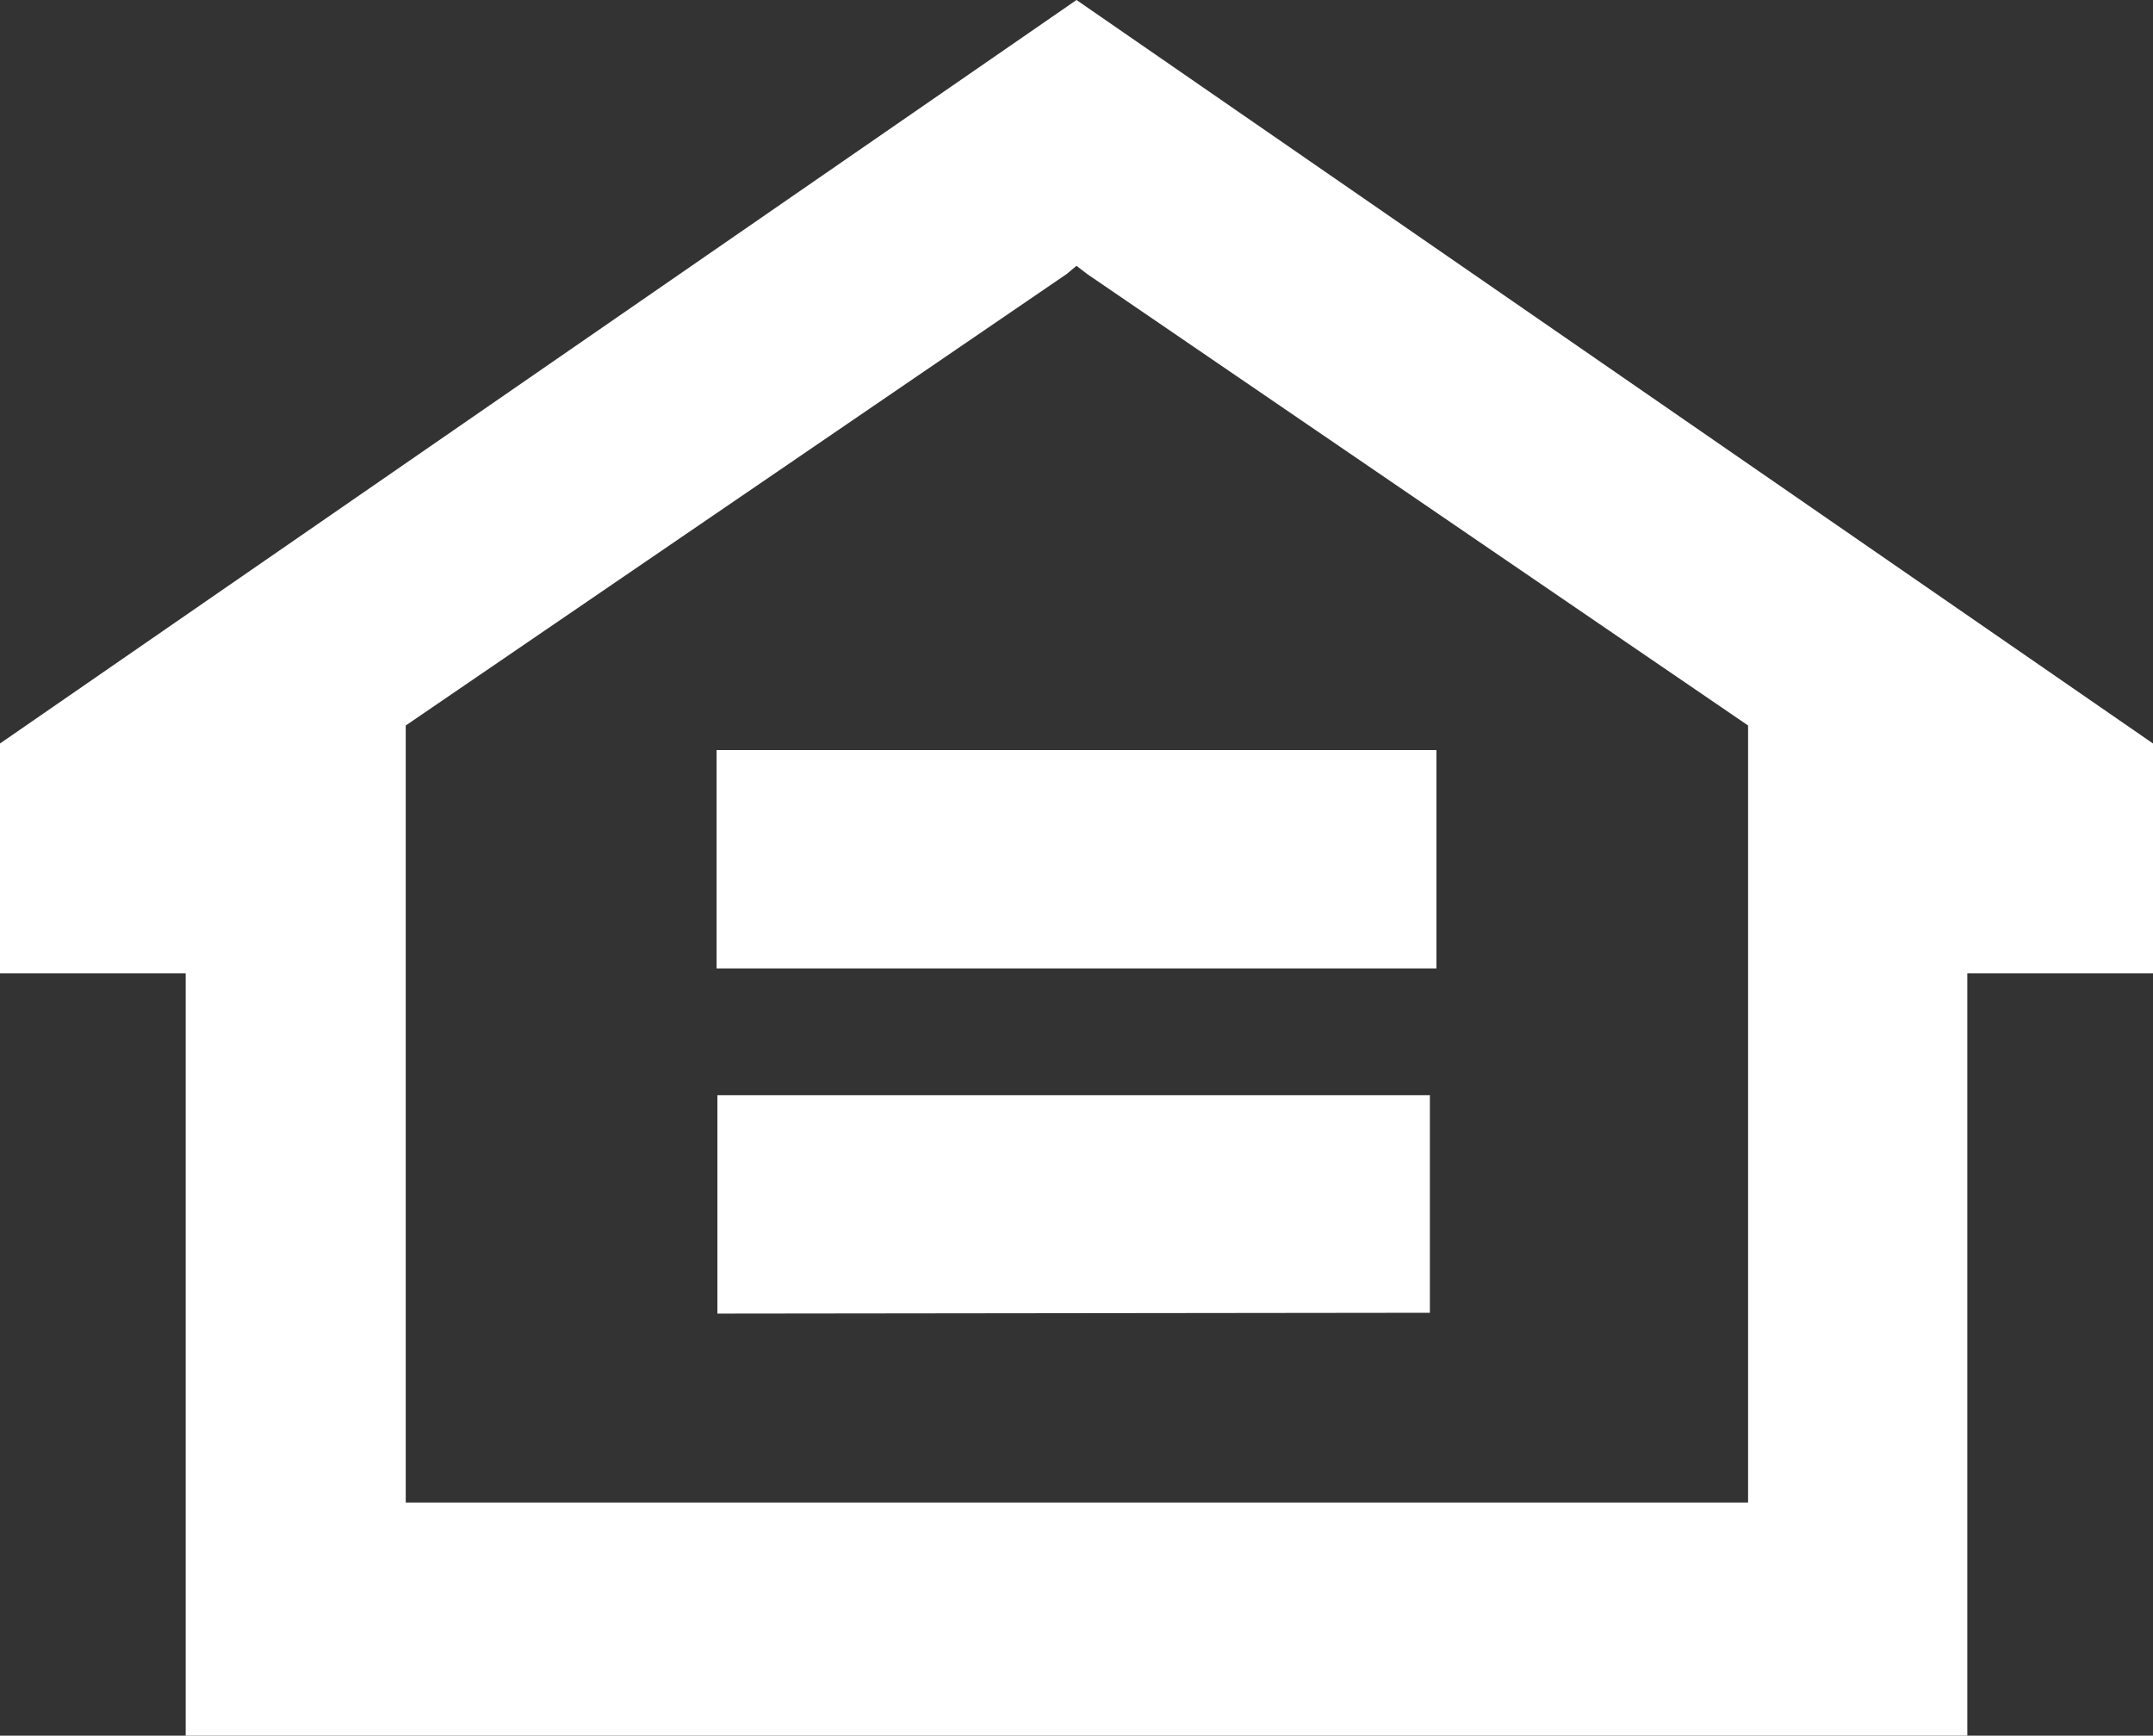 <?xml version="1.0" encoding="UTF-8"?>
<svg id="Layer_1" xmlns="http://www.w3.org/2000/svg" version="1.1" viewBox="0 0 26.32 21.22">
  <rect x="0" y="0" width="26.32" height="21.22" fill="#333333" stroke="none"/>
  <!-- Generator: Adobe Illustrator 29.8.1, SVG Export Plug-In . SVG Version: 2.1.1 Build 2)  -->
  <defs>
    <style>
      .st0 {
        fill: #fff;
      }
    </style>
  </defs>
  <g id="Group_1136">
    <rect id="Rectangle_74" class="st0" x="8.76" y="9.17" width="8.8" height="2.67"/>
    <path id="Path_43" class="st0" d="M8.77,16.06v-2.67h8.71v2.66s-8.71.01-8.71.01Z"/>
    <path id="Path_44" class="st0" d="M4.96,8.87L13.04,3.35l.12-.1.13.1,8.08,5.52v9.5H4.96v-9.5ZM0,9.09v2.81h2.27v9.32h21.78v-9.32h2.27v-2.81L13.16,0,0,9.09Z"/>
  </g>
</svg>